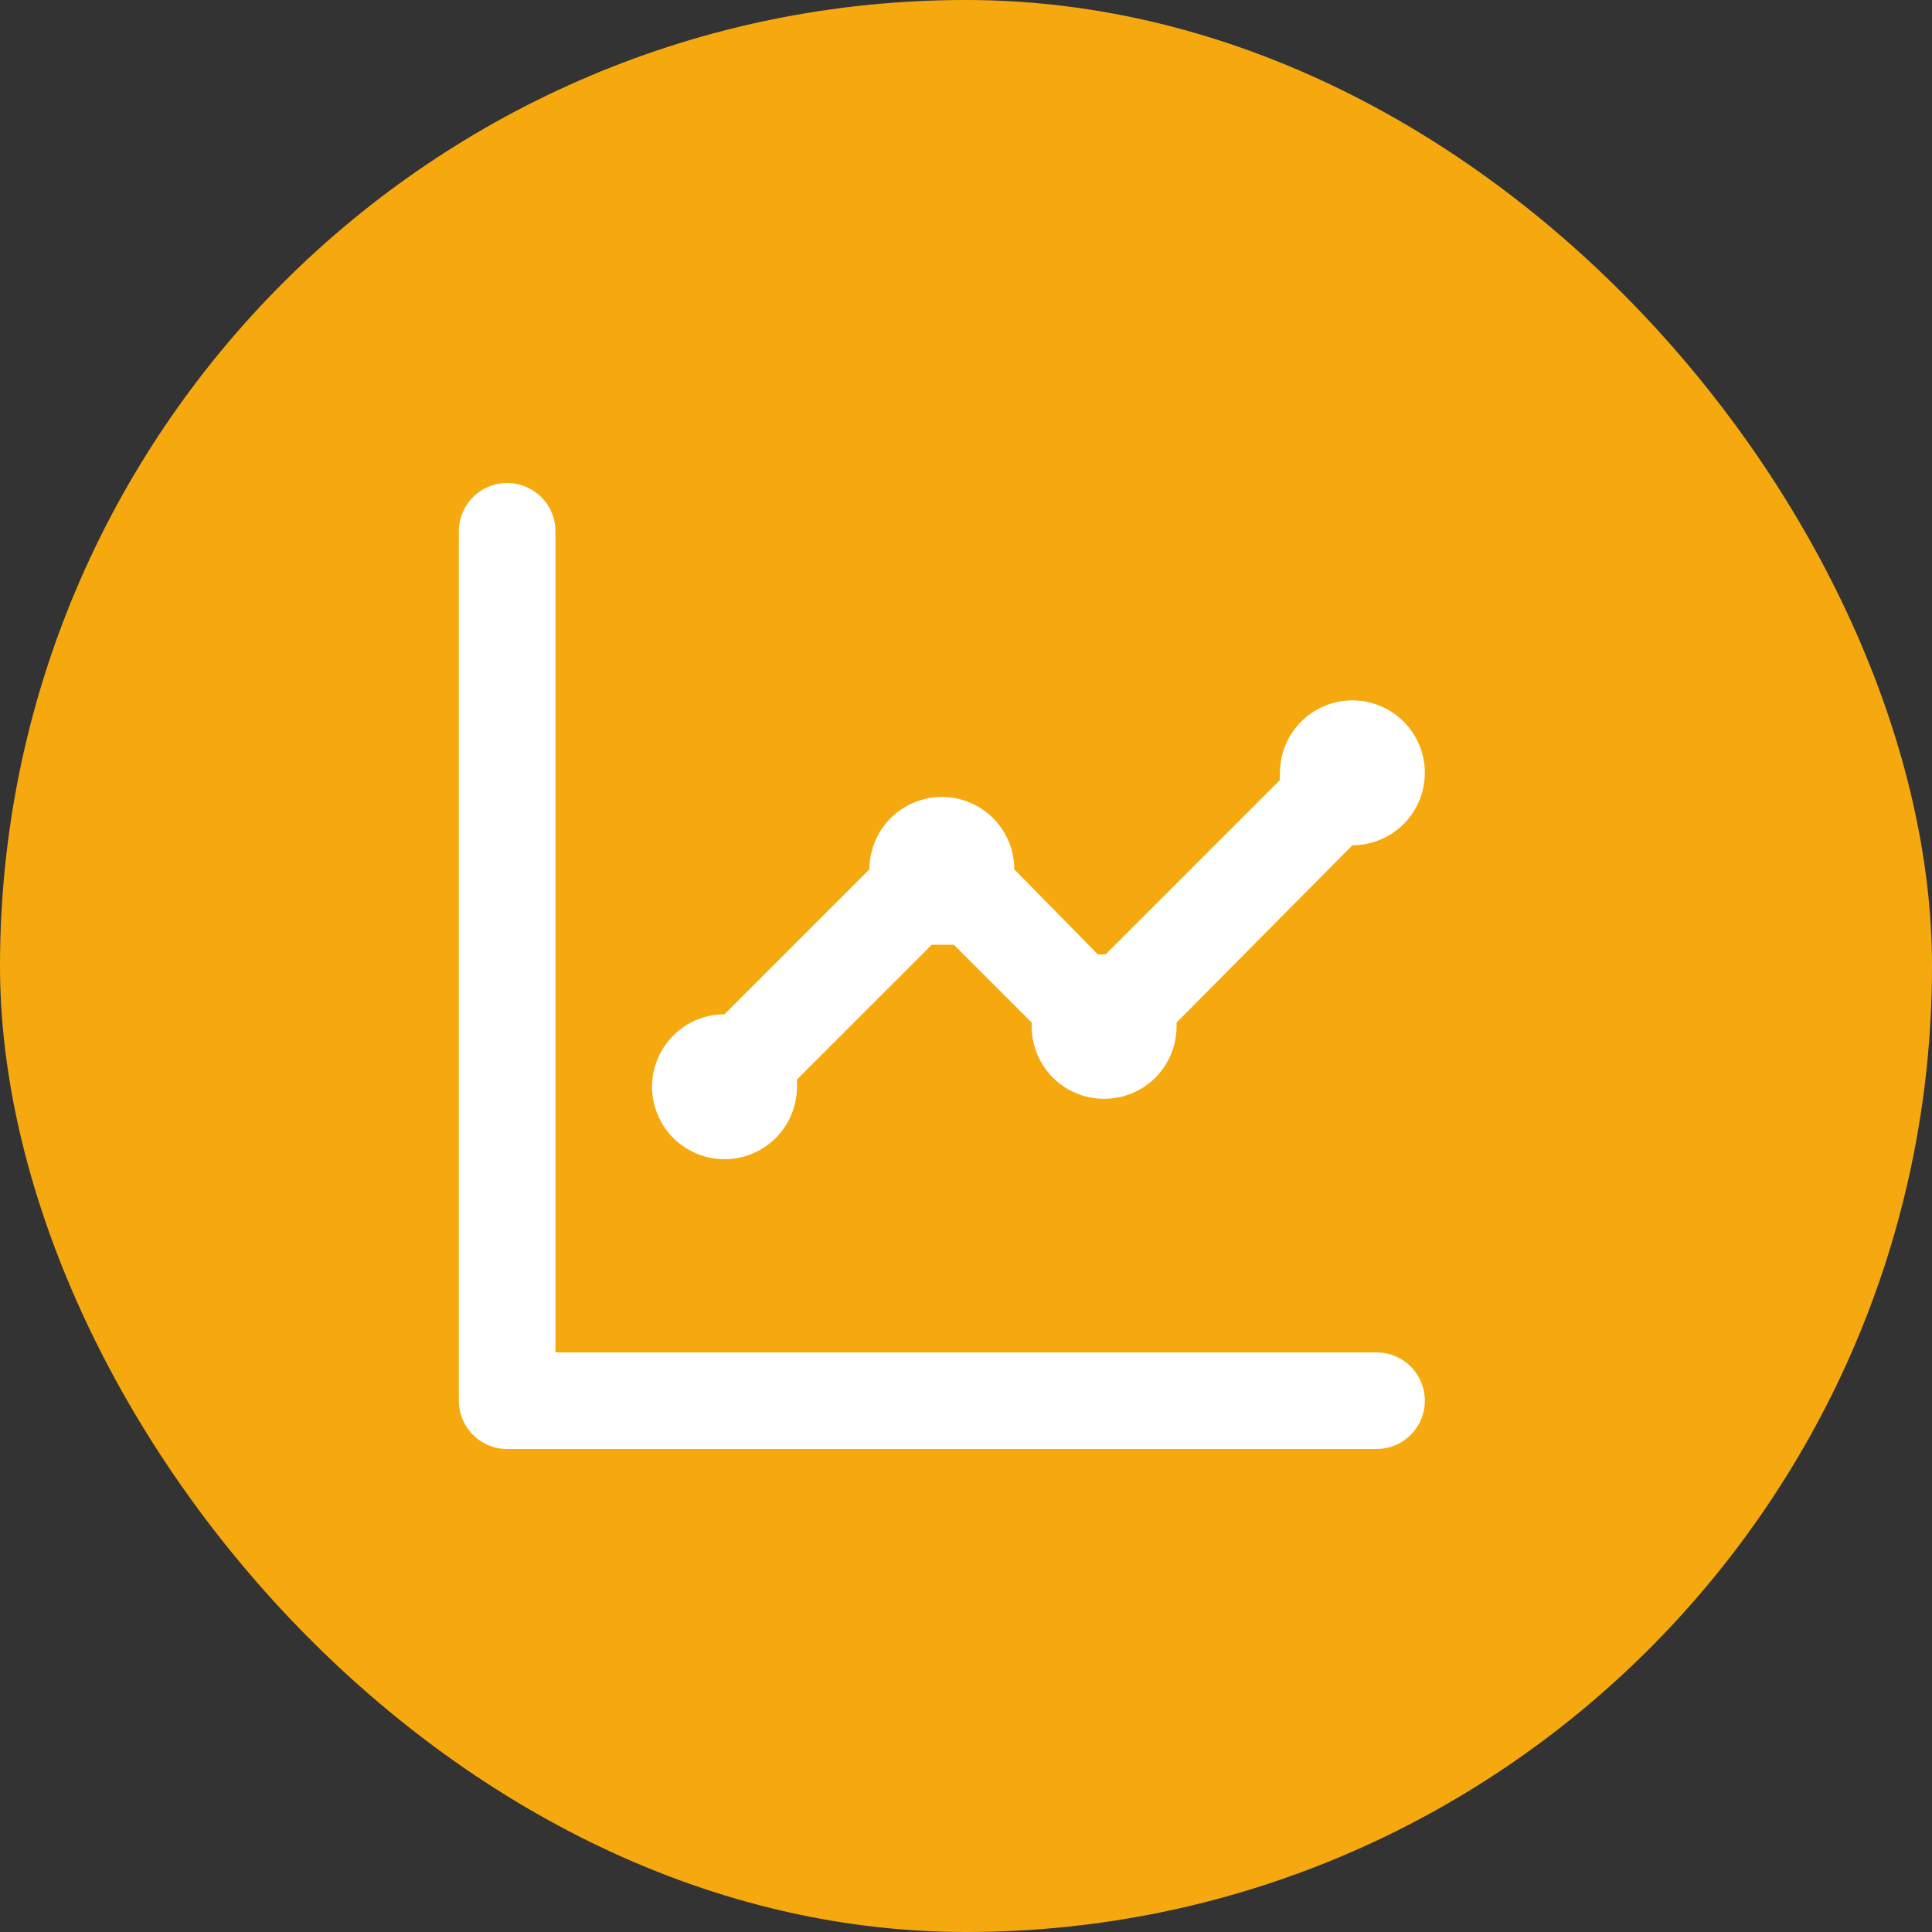 <svg width="70" height="70" viewBox="0 0 70 70" fill="none" xmlns="http://www.w3.org/2000/svg">
<rect x="0" y="0" width="70" height="70" fill="#333333" stroke="none"/>
<rect width="70" height="70" rx="35" fill="#F6A90F"/>
<path d="M26.25 42C26.946 42 27.614 41.724 28.106 41.231C28.598 40.739 28.875 40.071 28.875 39.375C28.884 39.288 28.884 39.2 28.875 39.112L33.758 34.23H34.16H34.562L37.38 37.047C37.38 37.047 37.38 37.135 37.38 37.188C37.38 37.884 37.657 38.551 38.149 39.044C38.641 39.536 39.309 39.812 40.005 39.812C40.701 39.812 41.369 39.536 41.861 39.044C42.353 38.551 42.63 37.884 42.63 37.188V37.047L49 30.625C49.519 30.625 50.027 30.471 50.459 30.183C50.89 29.894 51.227 29.484 51.425 29.005C51.624 28.525 51.676 27.997 51.575 27.488C51.473 26.979 51.223 26.511 50.856 26.144C50.489 25.777 50.021 25.527 49.512 25.425C49.003 25.324 48.475 25.376 47.995 25.575C47.516 25.773 47.106 26.11 46.817 26.542C46.529 26.973 46.375 27.481 46.375 28C46.366 28.087 46.366 28.175 46.375 28.262L40.057 34.58H39.778L36.75 31.5C36.75 30.804 36.474 30.136 35.981 29.644C35.489 29.152 34.821 28.875 34.125 28.875C33.429 28.875 32.761 29.152 32.269 29.644C31.776 30.136 31.5 30.804 31.5 31.5L26.25 36.75C25.554 36.75 24.886 37.026 24.394 37.519C23.902 38.011 23.625 38.679 23.625 39.375C23.625 40.071 23.902 40.739 24.394 41.231C24.886 41.724 25.554 42 26.25 42ZM49.875 49H20.125V19.25C20.125 18.786 19.941 18.341 19.612 18.013C19.284 17.684 18.839 17.5 18.375 17.5C17.911 17.5 17.466 17.684 17.138 18.013C16.809 18.341 16.625 18.786 16.625 19.25V50.75C16.625 51.214 16.809 51.659 17.138 51.987C17.466 52.316 17.911 52.5 18.375 52.5H49.875C50.339 52.5 50.784 52.316 51.112 51.987C51.441 51.659 51.625 51.214 51.625 50.75C51.625 50.286 51.441 49.841 51.112 49.513C50.784 49.184 50.339 49 49.875 49Z" fill="white"/>
</svg>
